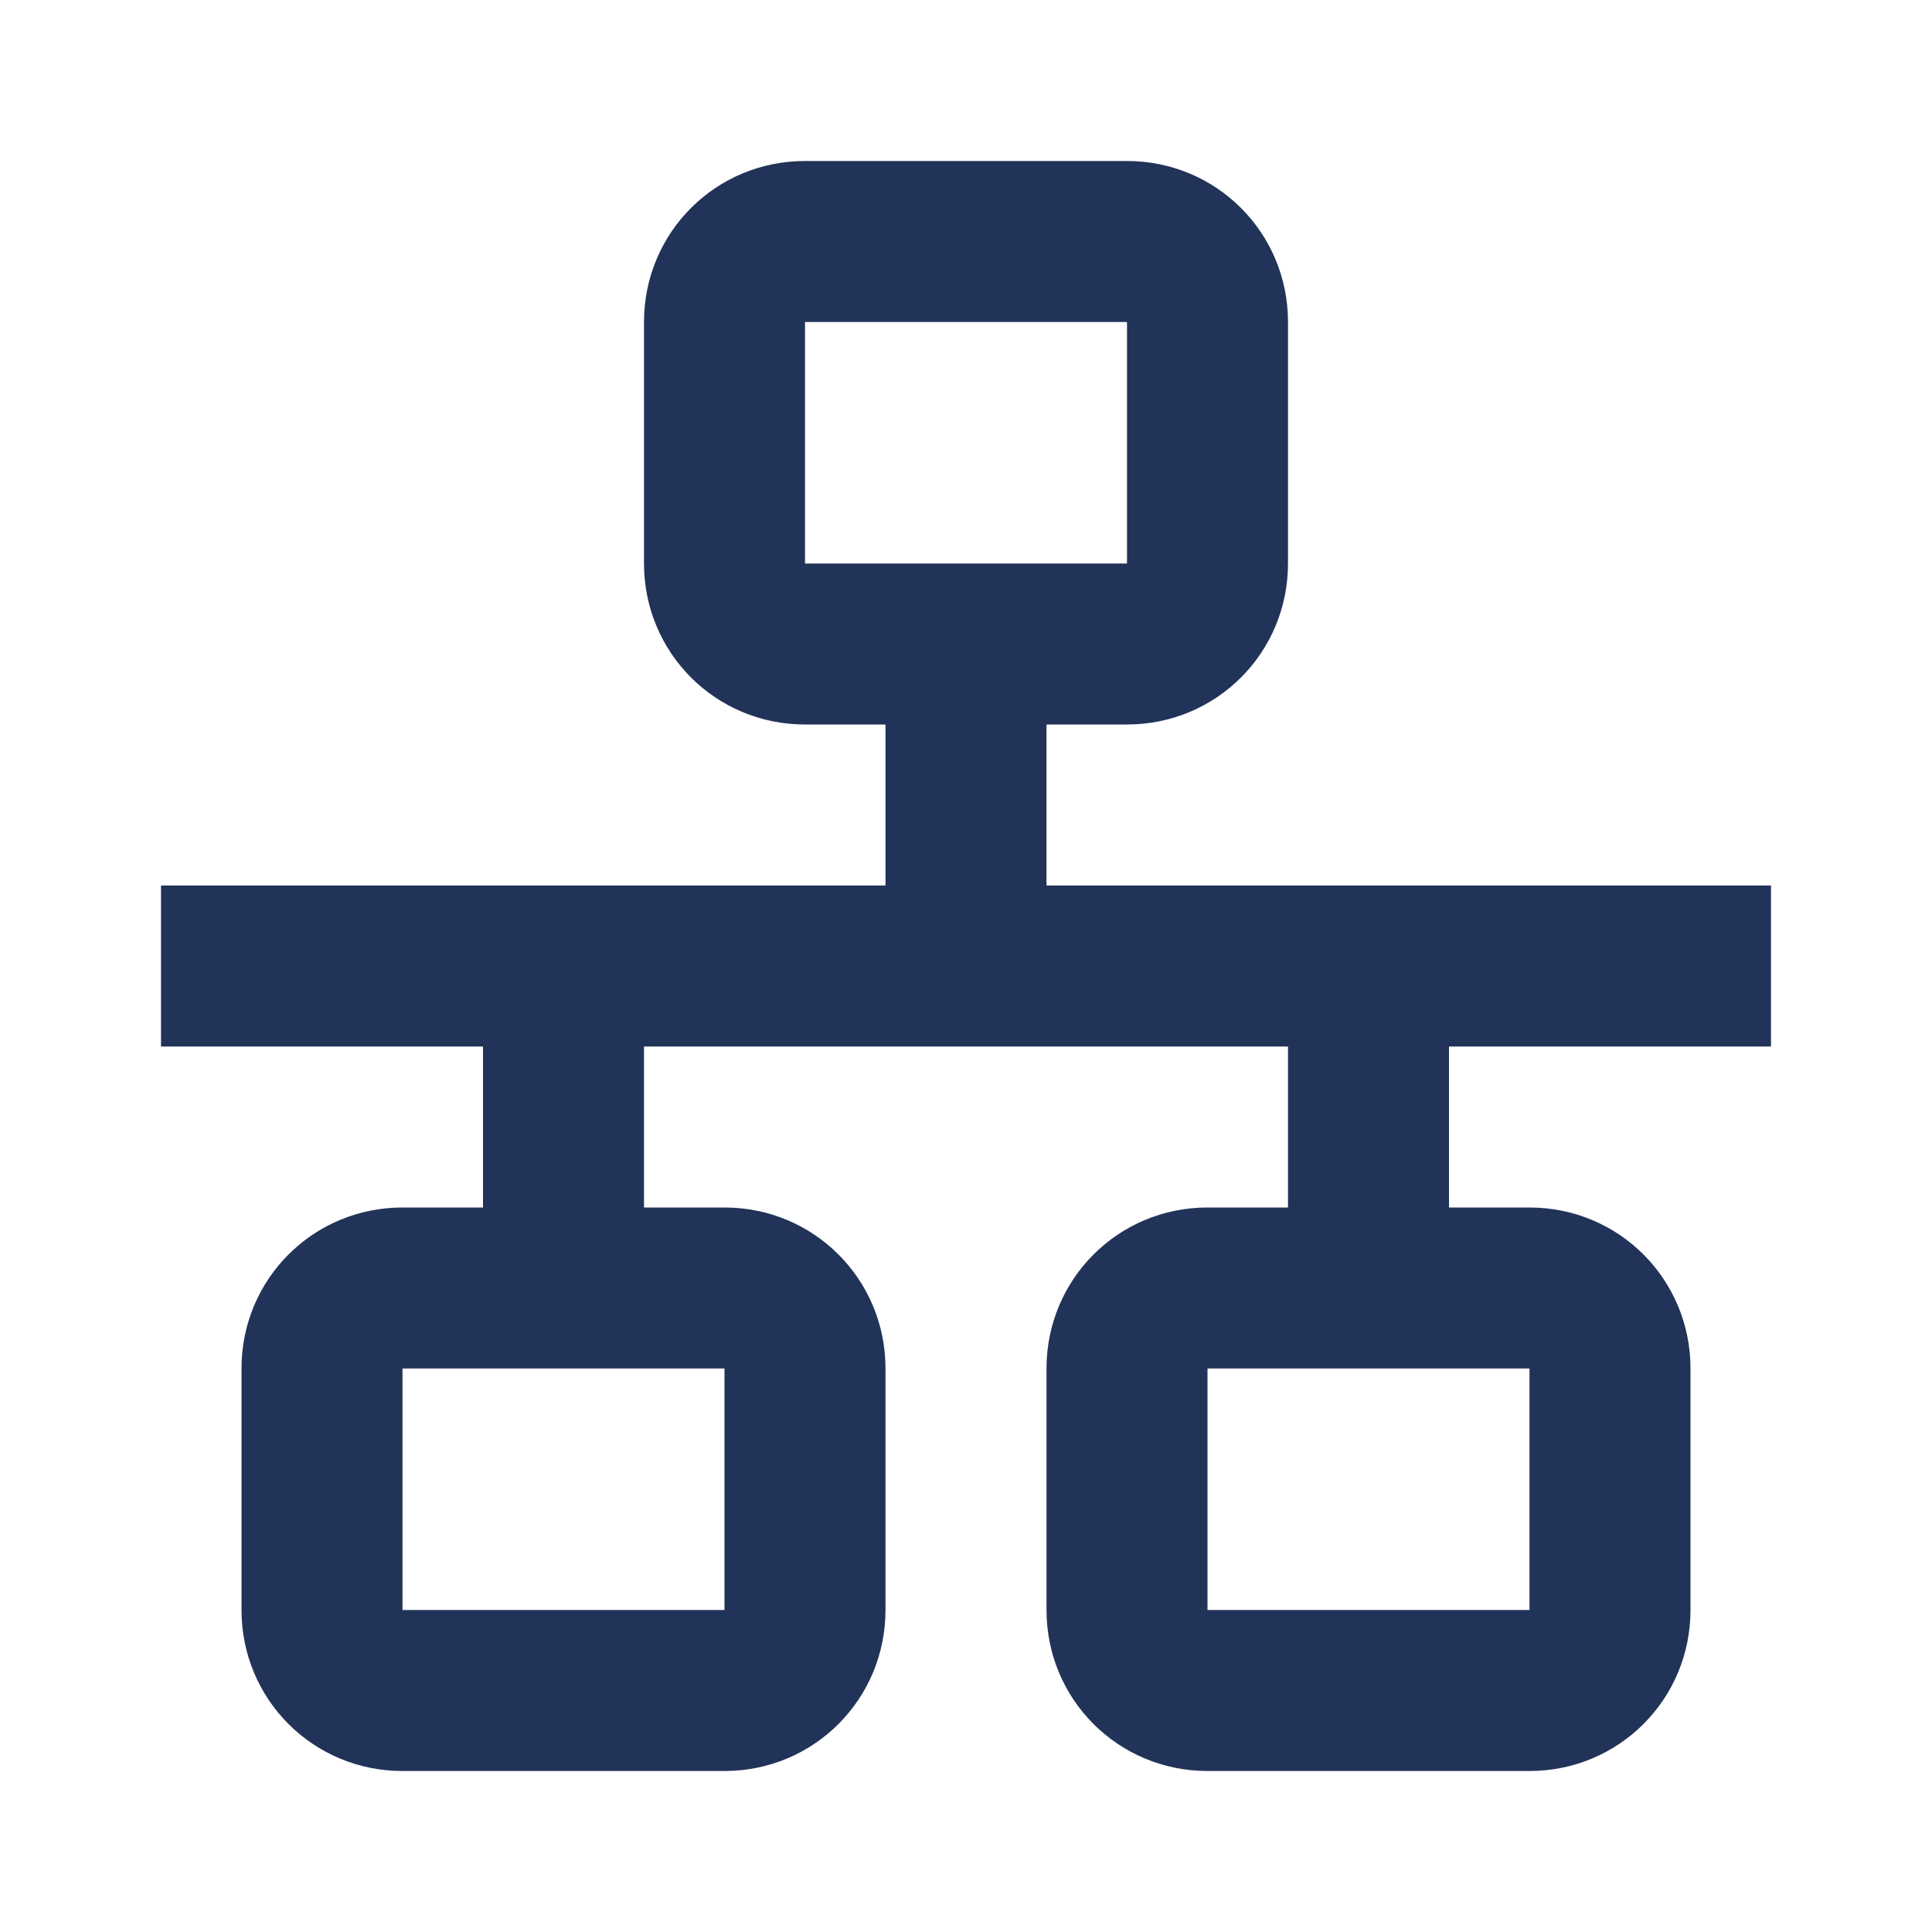 <svg width="30" height="30" viewBox="0 0 30 30" fill="none" xmlns="http://www.w3.org/2000/svg">
<g clip-path="url(#clip0_593_3010)">
<path d="M12.5 2.5C11.113 2.5 10 3.612 10 5V8.75C10 10.137 11.113 11.25 12.5 11.25H13.75V13.75H2.5V16.25H7.5V18.75H6.25C4.862 18.75 3.75 19.863 3.75 21.25V25C3.75 26.387 4.862 27.5 6.25 27.5H11.25C12.637 27.5 13.75 26.387 13.75 25V21.25C13.75 19.863 12.637 18.75 11.25 18.75H10V16.25H20V18.75H18.75C17.363 18.75 16.25 19.863 16.25 21.25V25C16.25 26.387 17.363 27.5 18.75 27.5H23.75C25.137 27.5 26.25 26.387 26.25 25V21.25C26.25 19.863 25.137 18.75 23.75 18.75H22.5V16.25H27.5V13.75H16.25V11.25H17.5C18.887 11.25 20 10.137 20 8.75V5C20 3.612 18.887 2.5 17.5 2.5H12.5ZM12.5 5H17.5V8.75H12.5V5ZM6.25 21.25H11.25V25H6.25V21.25ZM18.75 21.25H23.75V25H18.75V21.25Z" fill="#223359"/>
</g>
<defs>
<clipPath id="clip0_593_3010">
<rect width="30" height="30" fill="white"/>
</clipPath>
</defs>
</svg>
